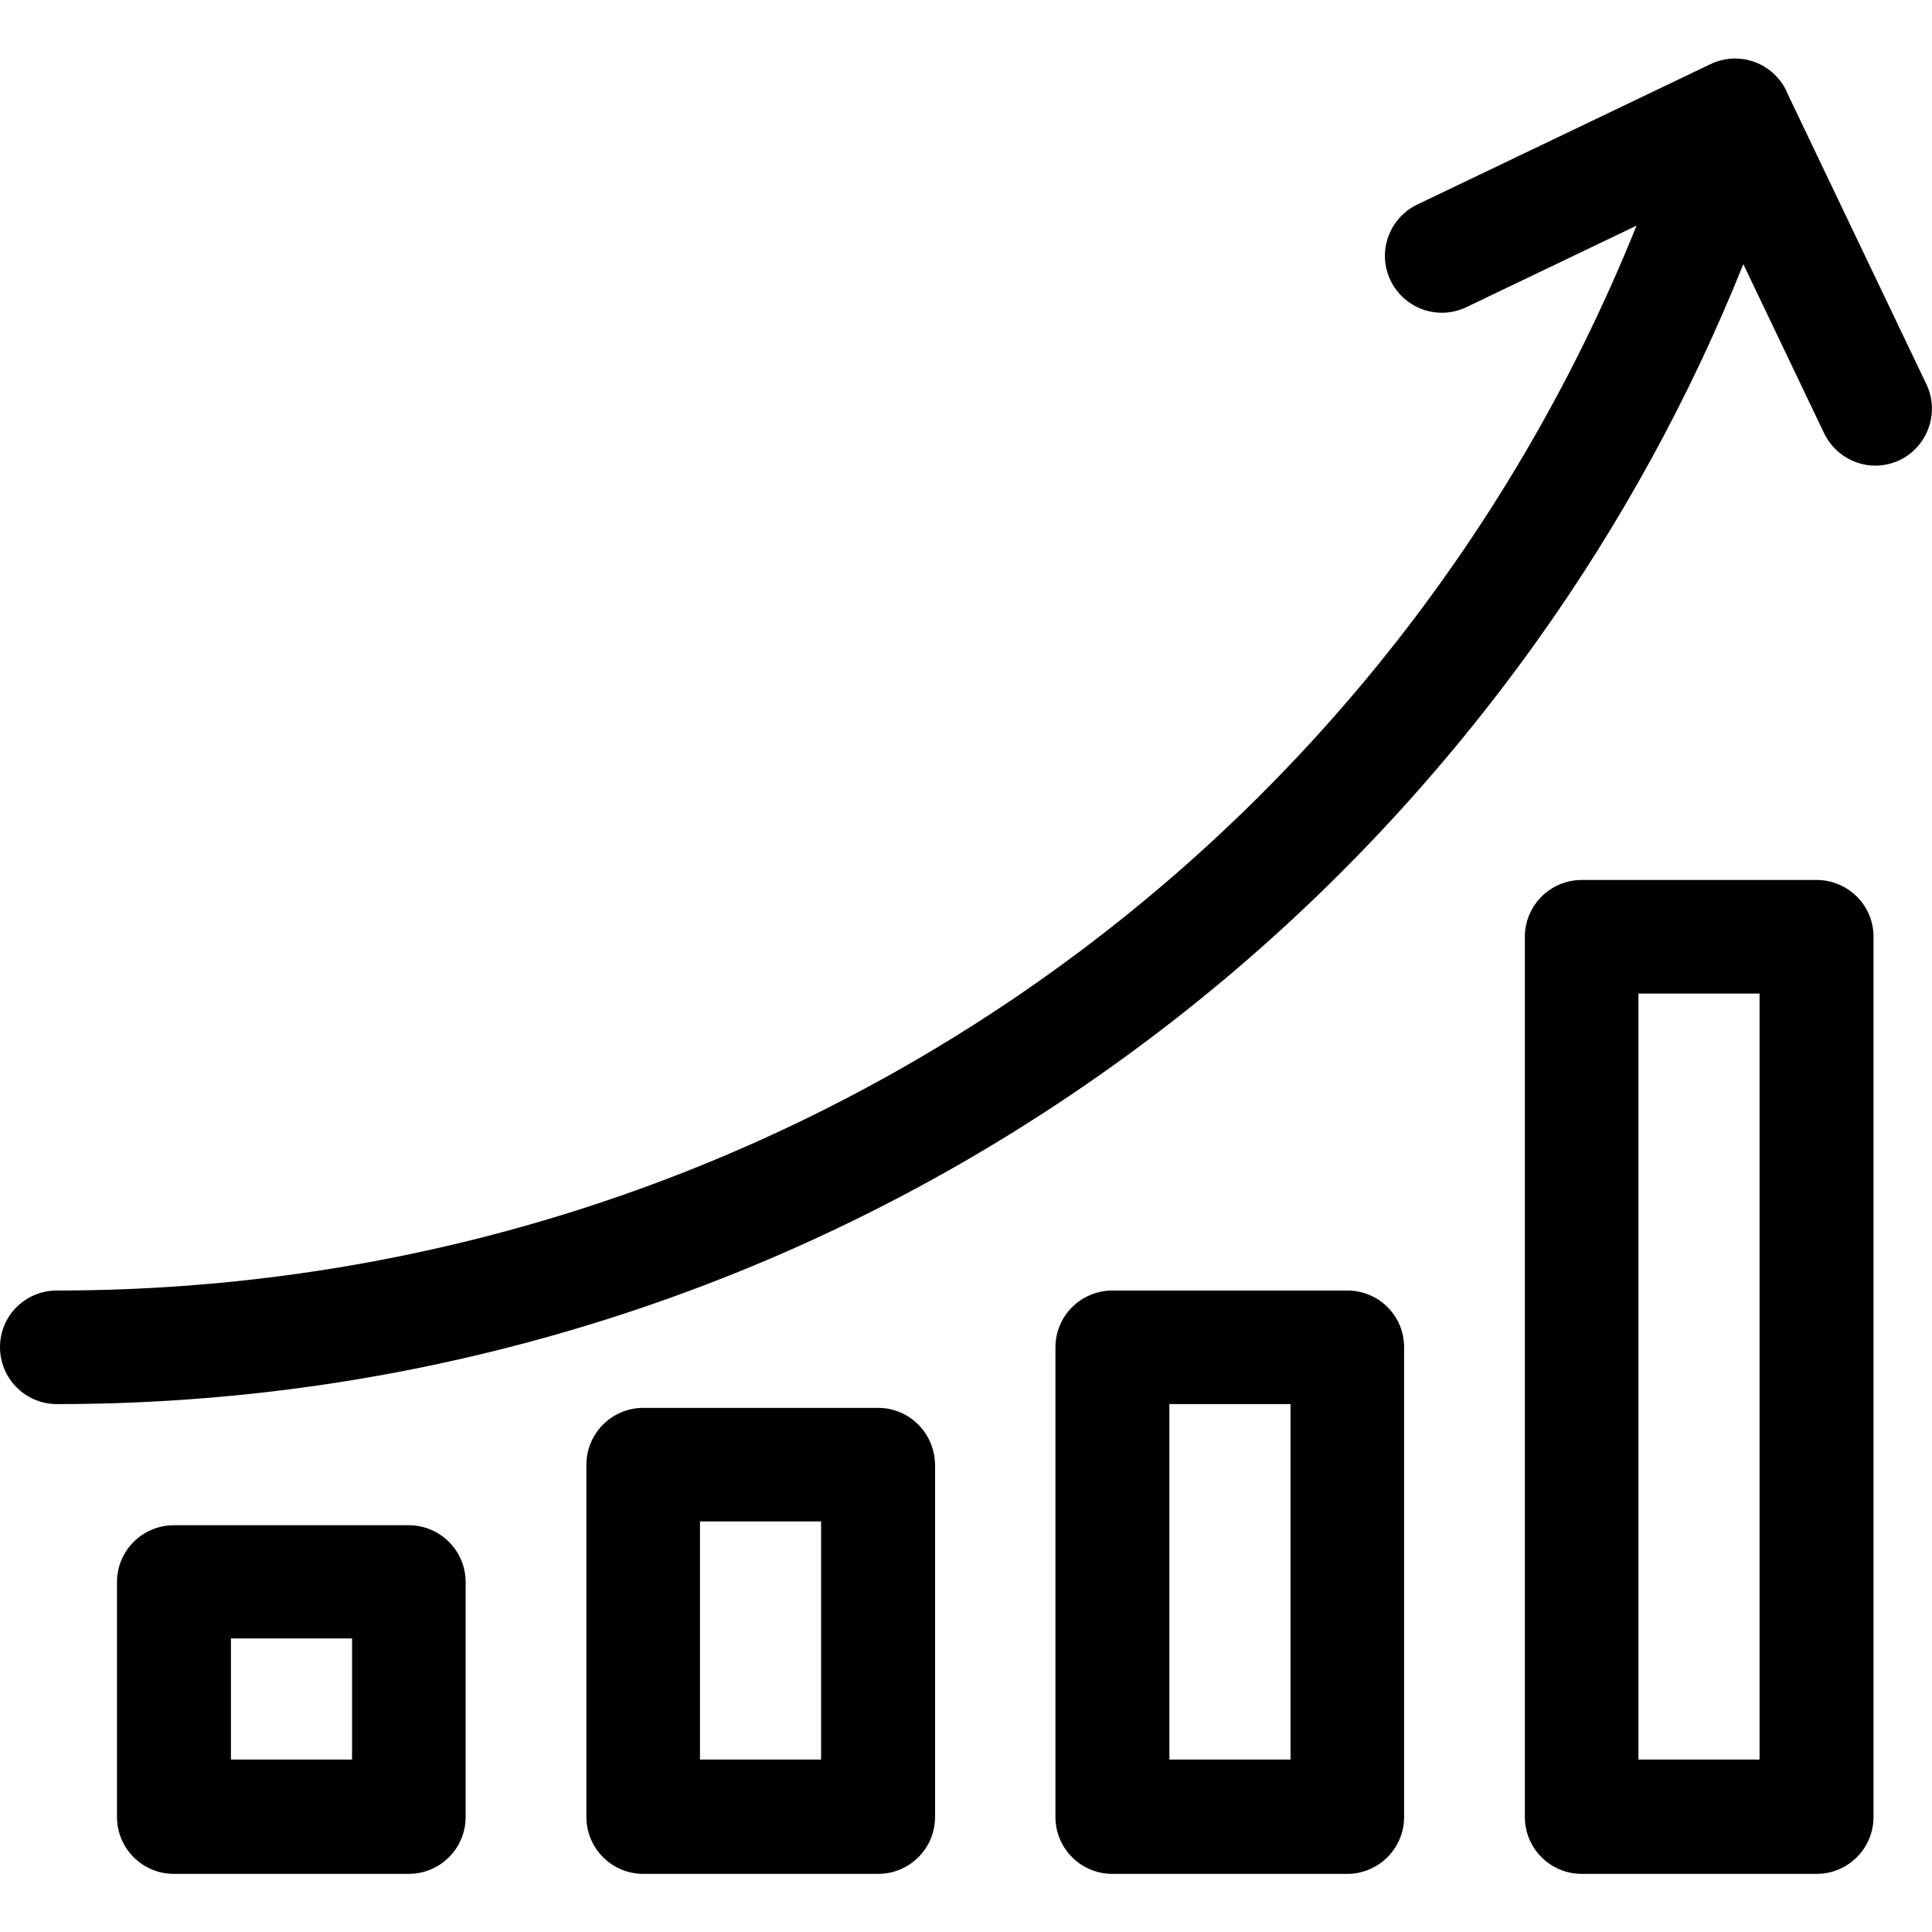 <?xml version="1.0" encoding="UTF-8"?>
<svg xmlns="http://www.w3.org/2000/svg" width="512" height="512" xml:space="preserve">
  <path d="M510.5 101.8 473.8 25c-.2-.6-.5-1.1-.8-1.7-3.8-6.9-12.4-9.8-19.7-6.3l-77.7 37.2c-7.5 3.6-10.7 12.6-7.1 20.1 3.6 7.5 12.6 10.7 20.1 7.1l45.1-21.6C365.2 230 201.2 342 15.1 342 6.7 342 0 348.7 0 357s6.7 15.1 15.1 15.1c52.7 0 104.5-8.5 154-25.2 47.8-16.1 92.7-39.7 133.4-70 40.2-29.9 75.3-65.8 104.5-106.6 22.4-31.3 40.8-64.9 55-100.3l21.4 44.8c2.6 5.4 8 8.6 13.6 8.6 2.2 0 4.4-.5 6.5-1.5 7.4-3.6 10.6-12.6 7-20.1zM108.3 404.2H46.1c-8.3 0-15.1 6.7-15.1 15.1v62.2c0 8.3 6.7 15.1 15.1 15.1h62.2c8.3 0 15.1-6.7 15.1-15.1v-62.2c0-8.4-6.8-15.1-15.1-15.1zm-15 62.1H61.2v-32.1h32.1v32.1zM232.7 373.1h-62.2c-8.3 0-15.1 6.7-15.1 15.1v93.3c0 8.3 6.7 15.1 15.1 15.1h62.2c8.3 0 15.1-6.7 15.1-15.1v-93.3c-.1-8.4-6.8-15.1-15.1-15.1zm-15.1 93.2h-32.1v-63.1h32.1v63.1zM357 342h-62.2c-8.3 0-15.1 6.7-15.1 15.1v124.4c0 8.3 6.7 15.1 15.1 15.1H357c8.3 0 15.1-6.7 15.1-15.1V357c0-8.3-6.7-15-15.1-15zm-15 124.3h-32.1v-94.2H342v94.2zM481.4 233.2h-62.2c-8.3 0-15.1 6.7-15.1 15.1v233.2c0 8.3 6.7 15.1 15.1 15.1h62.2c8.3 0 15.1-6.7 15.1-15.1V248.2c0-8.3-6.8-15-15.1-15zm-15.1 233.1h-32.1v-203h32.1v203z"></path>
</svg>
